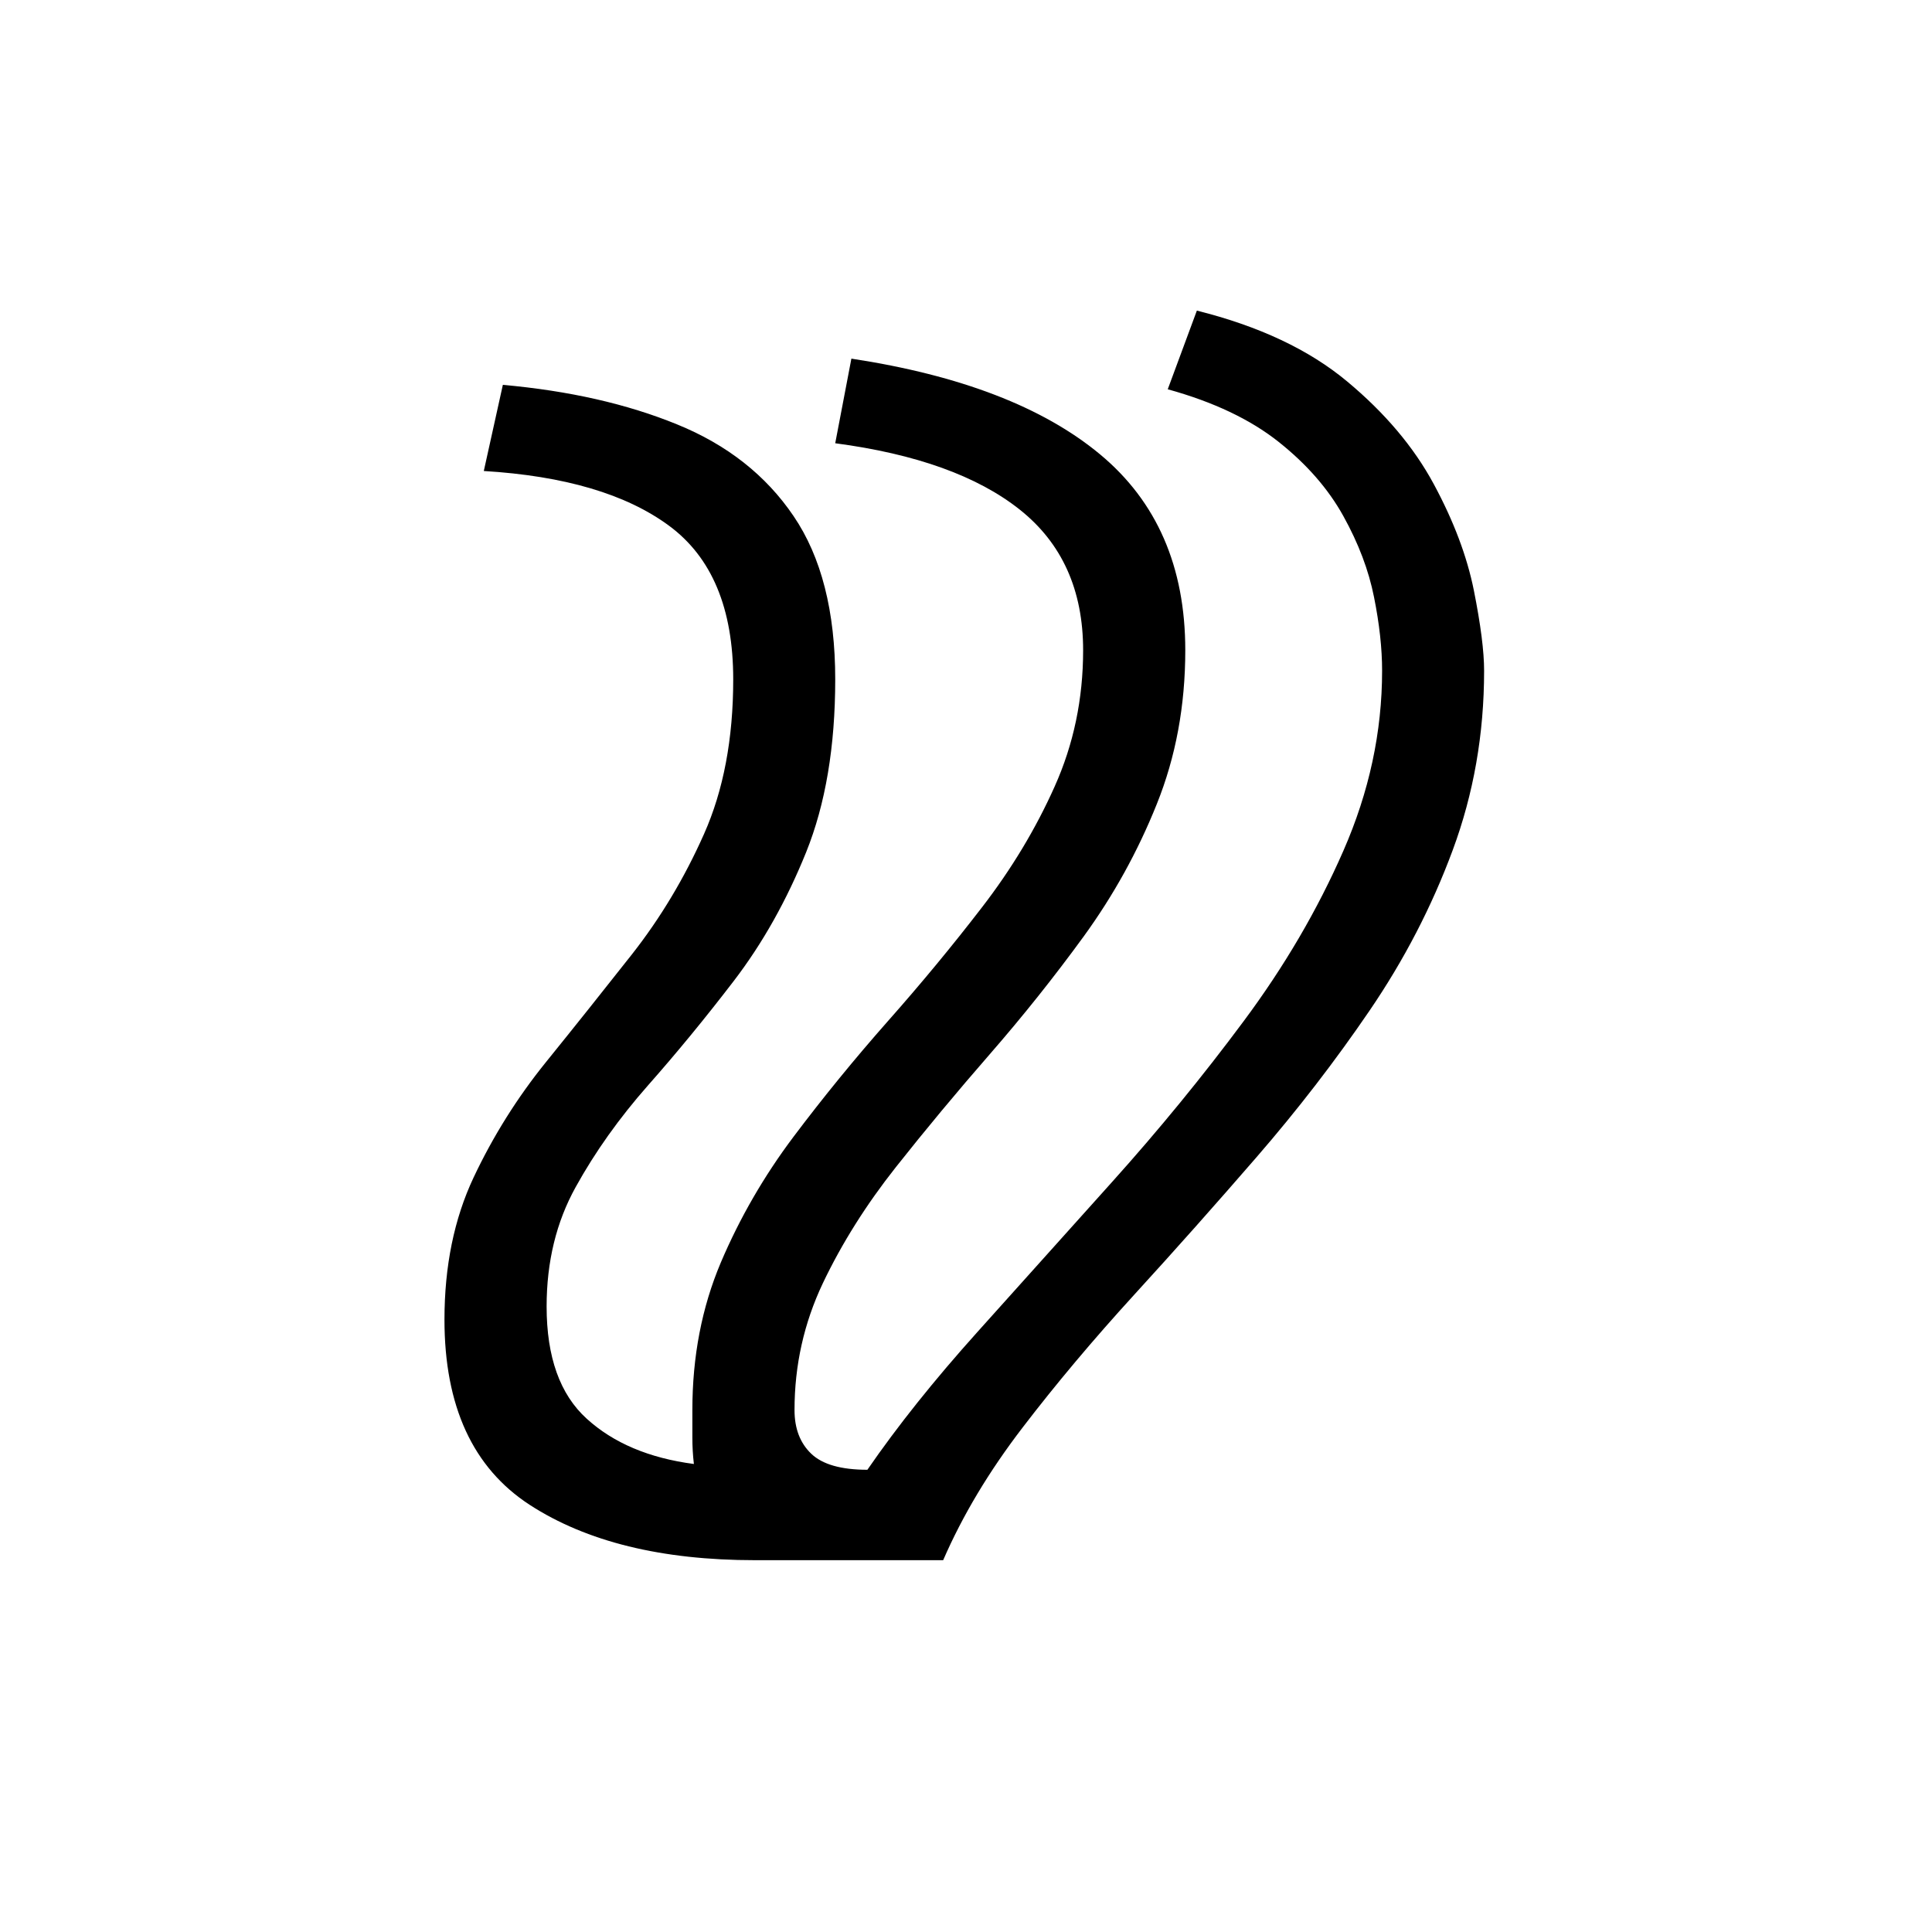 <?xml version="1.0" encoding="UTF-8"?>
<svg xmlns="http://www.w3.org/2000/svg" xmlns:xlink="http://www.w3.org/1999/xlink" width="198pt" height="198pt" viewBox="0 0 198 198" version="1.1">
<defs>
<g>
<symbol overflow="visible" id="glyph0-1">
<path style="stroke:none;" d="M 39.297 0 C 29.734 0 22.035 -1.891 16.203 -5.672 C 10.379 -9.461 7.469 -15.789 7.469 -24.656 C 7.469 -30.133 8.461 -34.988 10.453 -39.219 C 12.453 -43.457 14.922 -47.395 17.859 -51.031 C 20.797 -54.664 23.734 -58.348 26.672 -62.078 C 29.609 -65.816 32.07 -69.926 34.062 -74.406 C 36.062 -78.895 37.062 -84.18 37.062 -90.266 C 37.062 -97.535 34.867 -102.785 30.484 -106.016 C 26.098 -109.254 19.77 -111.125 11.5 -111.625 L 13.453 -120.453 C 20.223 -119.848 26.172 -118.5 31.297 -116.406 C 36.43 -114.32 40.414 -111.188 43.25 -107 C 46.094 -102.812 47.516 -97.234 47.516 -90.266 C 47.516 -83.391 46.52 -77.484 44.531 -72.547 C 42.539 -67.617 40.078 -63.234 37.141 -59.391 C 34.203 -55.555 31.258 -51.973 28.312 -48.641 C 25.375 -45.305 22.91 -41.844 20.922 -38.25 C 18.93 -34.664 17.938 -30.582 17.938 -26 C 17.938 -20.82 19.305 -16.988 22.047 -14.5 C 24.785 -12.008 28.445 -10.461 33.031 -9.859 C 32.926 -10.754 32.875 -11.648 32.875 -12.547 C 32.875 -13.441 32.875 -14.391 32.875 -15.391 C 32.875 -20.867 33.844 -25.898 35.781 -30.484 C 37.727 -35.066 40.219 -39.375 43.25 -43.406 C 46.289 -47.445 49.504 -51.383 52.891 -55.219 C 56.285 -59.051 59.5 -62.938 62.531 -66.875 C 65.57 -70.812 68.062 -74.945 70 -79.281 C 71.945 -83.613 72.922 -88.27 72.922 -93.25 C 72.922 -99.426 70.754 -104.234 66.422 -107.672 C 62.086 -111.109 55.785 -113.375 47.516 -114.469 L 49.172 -123.141 C 60.328 -121.441 68.816 -118.176 74.641 -113.344 C 80.473 -108.508 83.391 -101.812 83.391 -93.25 C 83.391 -87.57 82.414 -82.316 80.469 -77.484 C 78.531 -72.648 76.039 -68.141 73 -63.953 C 69.957 -59.773 66.742 -55.742 63.359 -51.859 C 59.973 -47.973 56.758 -44.109 53.719 -40.266 C 50.688 -36.43 48.195 -32.473 46.25 -28.391 C 44.312 -24.305 43.344 -19.973 43.344 -15.391 C 43.344 -13.492 43.914 -12 45.062 -10.906 C 46.207 -9.812 48.125 -9.266 50.812 -9.266 C 53.895 -13.742 57.648 -18.445 62.078 -23.375 C 66.516 -28.312 71.125 -33.445 75.906 -38.781 C 80.695 -44.113 85.18 -49.594 89.359 -55.219 C 93.547 -60.844 96.957 -66.672 99.594 -72.703 C 102.238 -78.734 103.562 -84.883 103.562 -91.156 C 103.562 -93.445 103.285 -95.961 102.734 -98.703 C 102.191 -101.441 101.145 -104.207 99.594 -107 C 98.051 -109.789 95.832 -112.332 92.938 -114.625 C 90.051 -116.914 86.27 -118.707 81.594 -120 L 84.578 -128.062 C 90.953 -126.469 96.082 -124.051 99.969 -120.812 C 103.852 -117.582 106.816 -114.07 108.859 -110.281 C 110.898 -106.5 112.27 -102.863 112.969 -99.375 C 113.664 -95.883 114.016 -93.145 114.016 -91.156 C 114.016 -84.676 112.941 -78.547 110.797 -72.766 C 108.66 -66.992 105.82 -61.516 102.281 -56.328 C 98.75 -51.148 94.891 -46.145 90.703 -41.312 C 86.523 -36.488 82.344 -31.785 78.156 -27.203 C 73.969 -22.617 70.156 -18.082 66.719 -13.594 C 63.281 -9.113 60.566 -4.582 58.578 0 Z M 39.297 0 "/>
</symbol>
</g>
</defs>
<g id="surface511">
<g style="fill:rgb(0%,0%,0%);fill-opacity:1;">
  <use xlink:href="#glyph0-1" x="38.082" y="159.895"/>
</g>
</g>
</svg>